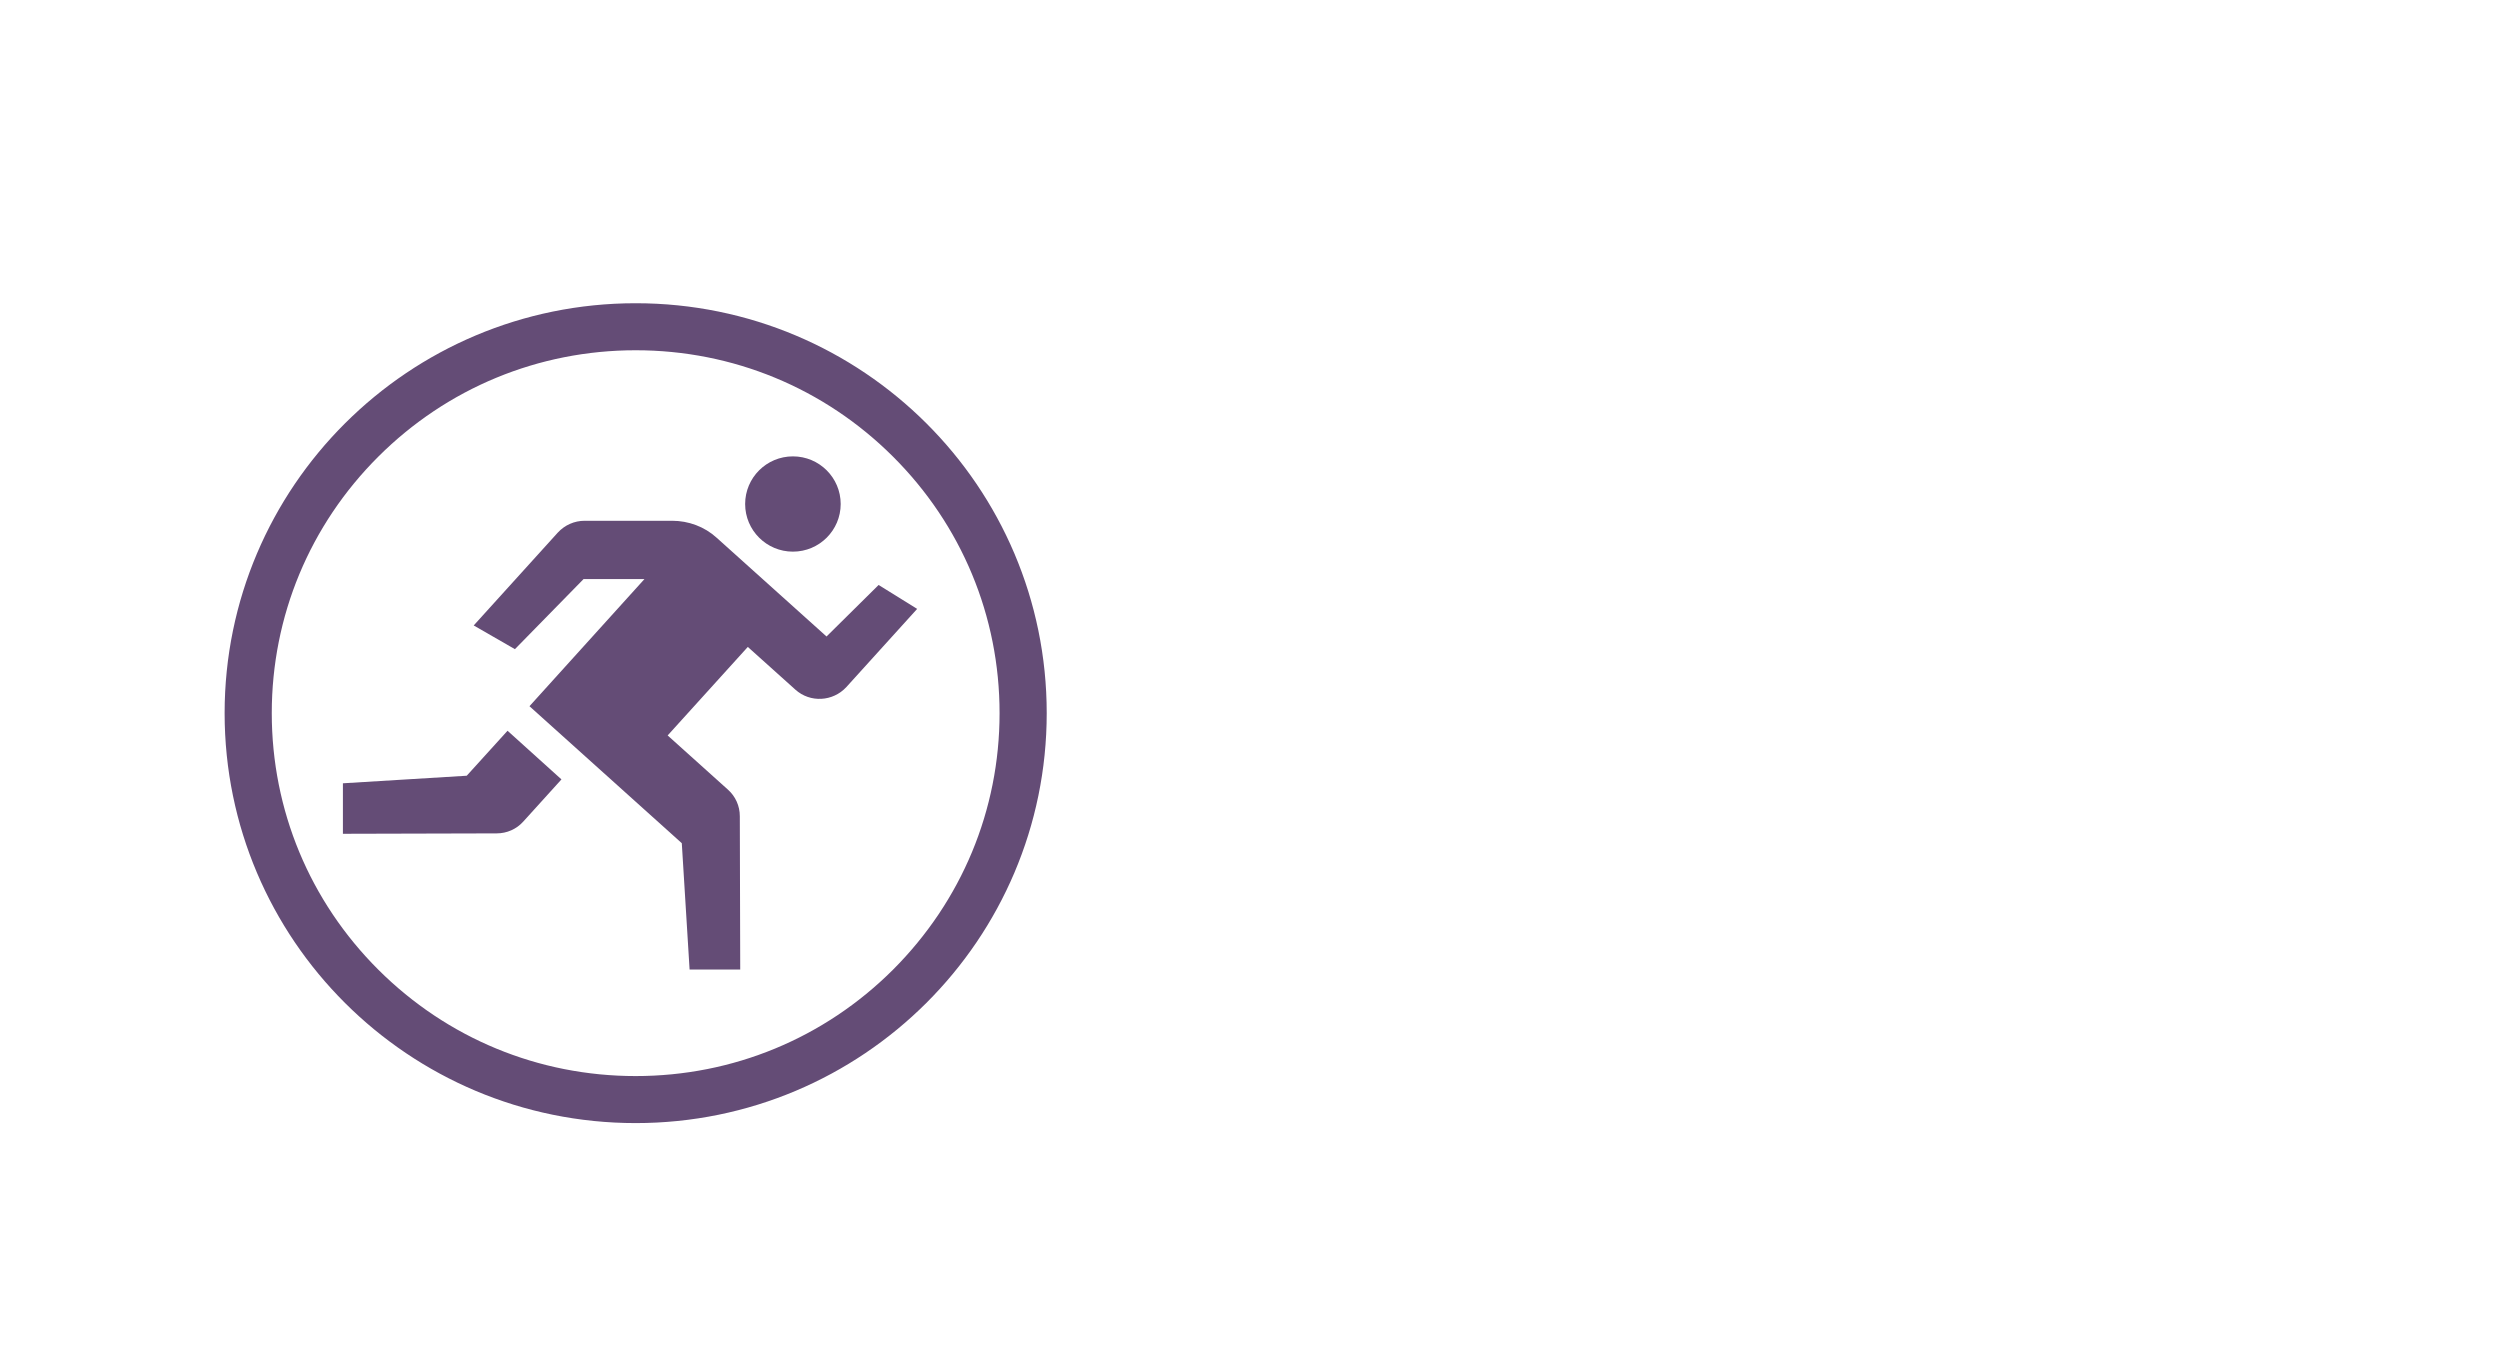<svg width="1113" height="600" viewBox="0 0 1113 600" fill="none" xmlns="http://www.w3.org/2000/svg">
<path d="M353.005 245.592C364.75 245.592 374.272 236.097 374.272 224.384C374.272 212.671 364.75 203.176 353.005 203.176C341.26 203.176 331.739 212.671 331.739 224.384C331.739 236.097 341.26 245.592 353.005 245.592Z" fill="#644C76"/>
<path d="M225.955 325.328L207.792 345.353L152.664 348.721V371.203L221.118 371.021C225.682 371.021 229.971 369.11 232.983 365.742L249.96 346.991L225.955 325.328Z" fill="#644C76"/>
<path d="M391.158 260.429L367.974 283.367L319.053 239.403C313.667 234.488 306.548 231.848 299.247 231.848H260.273C255.71 231.848 251.42 233.759 248.317 237.127L210.896 278.451L229.241 289.01L259.817 257.789H286.925L235.721 314.405L303.536 375.39L307.005 431.642H329.549L329.366 363.375C329.366 358.824 327.449 354.546 324.072 351.542L297.238 327.421L332.926 288.009L354.101 307.032C360.673 312.949 370.804 312.403 376.828 305.849L408.316 271.079L391.158 260.429Z" fill="#644C76"/>
<path d="M283 135C181.962 135 100 216.738 100 317.5C100 418.262 181.962 500 283 500C384.038 500 466 418.262 466 317.5C466 216.647 384.038 135 283 135ZM397.546 431.733C366.97 462.226 326.263 479.065 283 479.065C239.737 479.065 199.03 462.226 168.454 431.733C137.878 401.241 120.992 360.645 120.992 317.5C120.992 274.355 137.878 233.759 168.454 203.267C199.03 172.774 239.737 155.935 283 155.935C326.263 155.935 366.97 172.774 397.546 203.267C428.122 233.759 445.008 274.355 445.008 317.5C445.008 360.645 428.122 401.15 397.546 431.733Z" fill="#644C76"/>
</svg>
